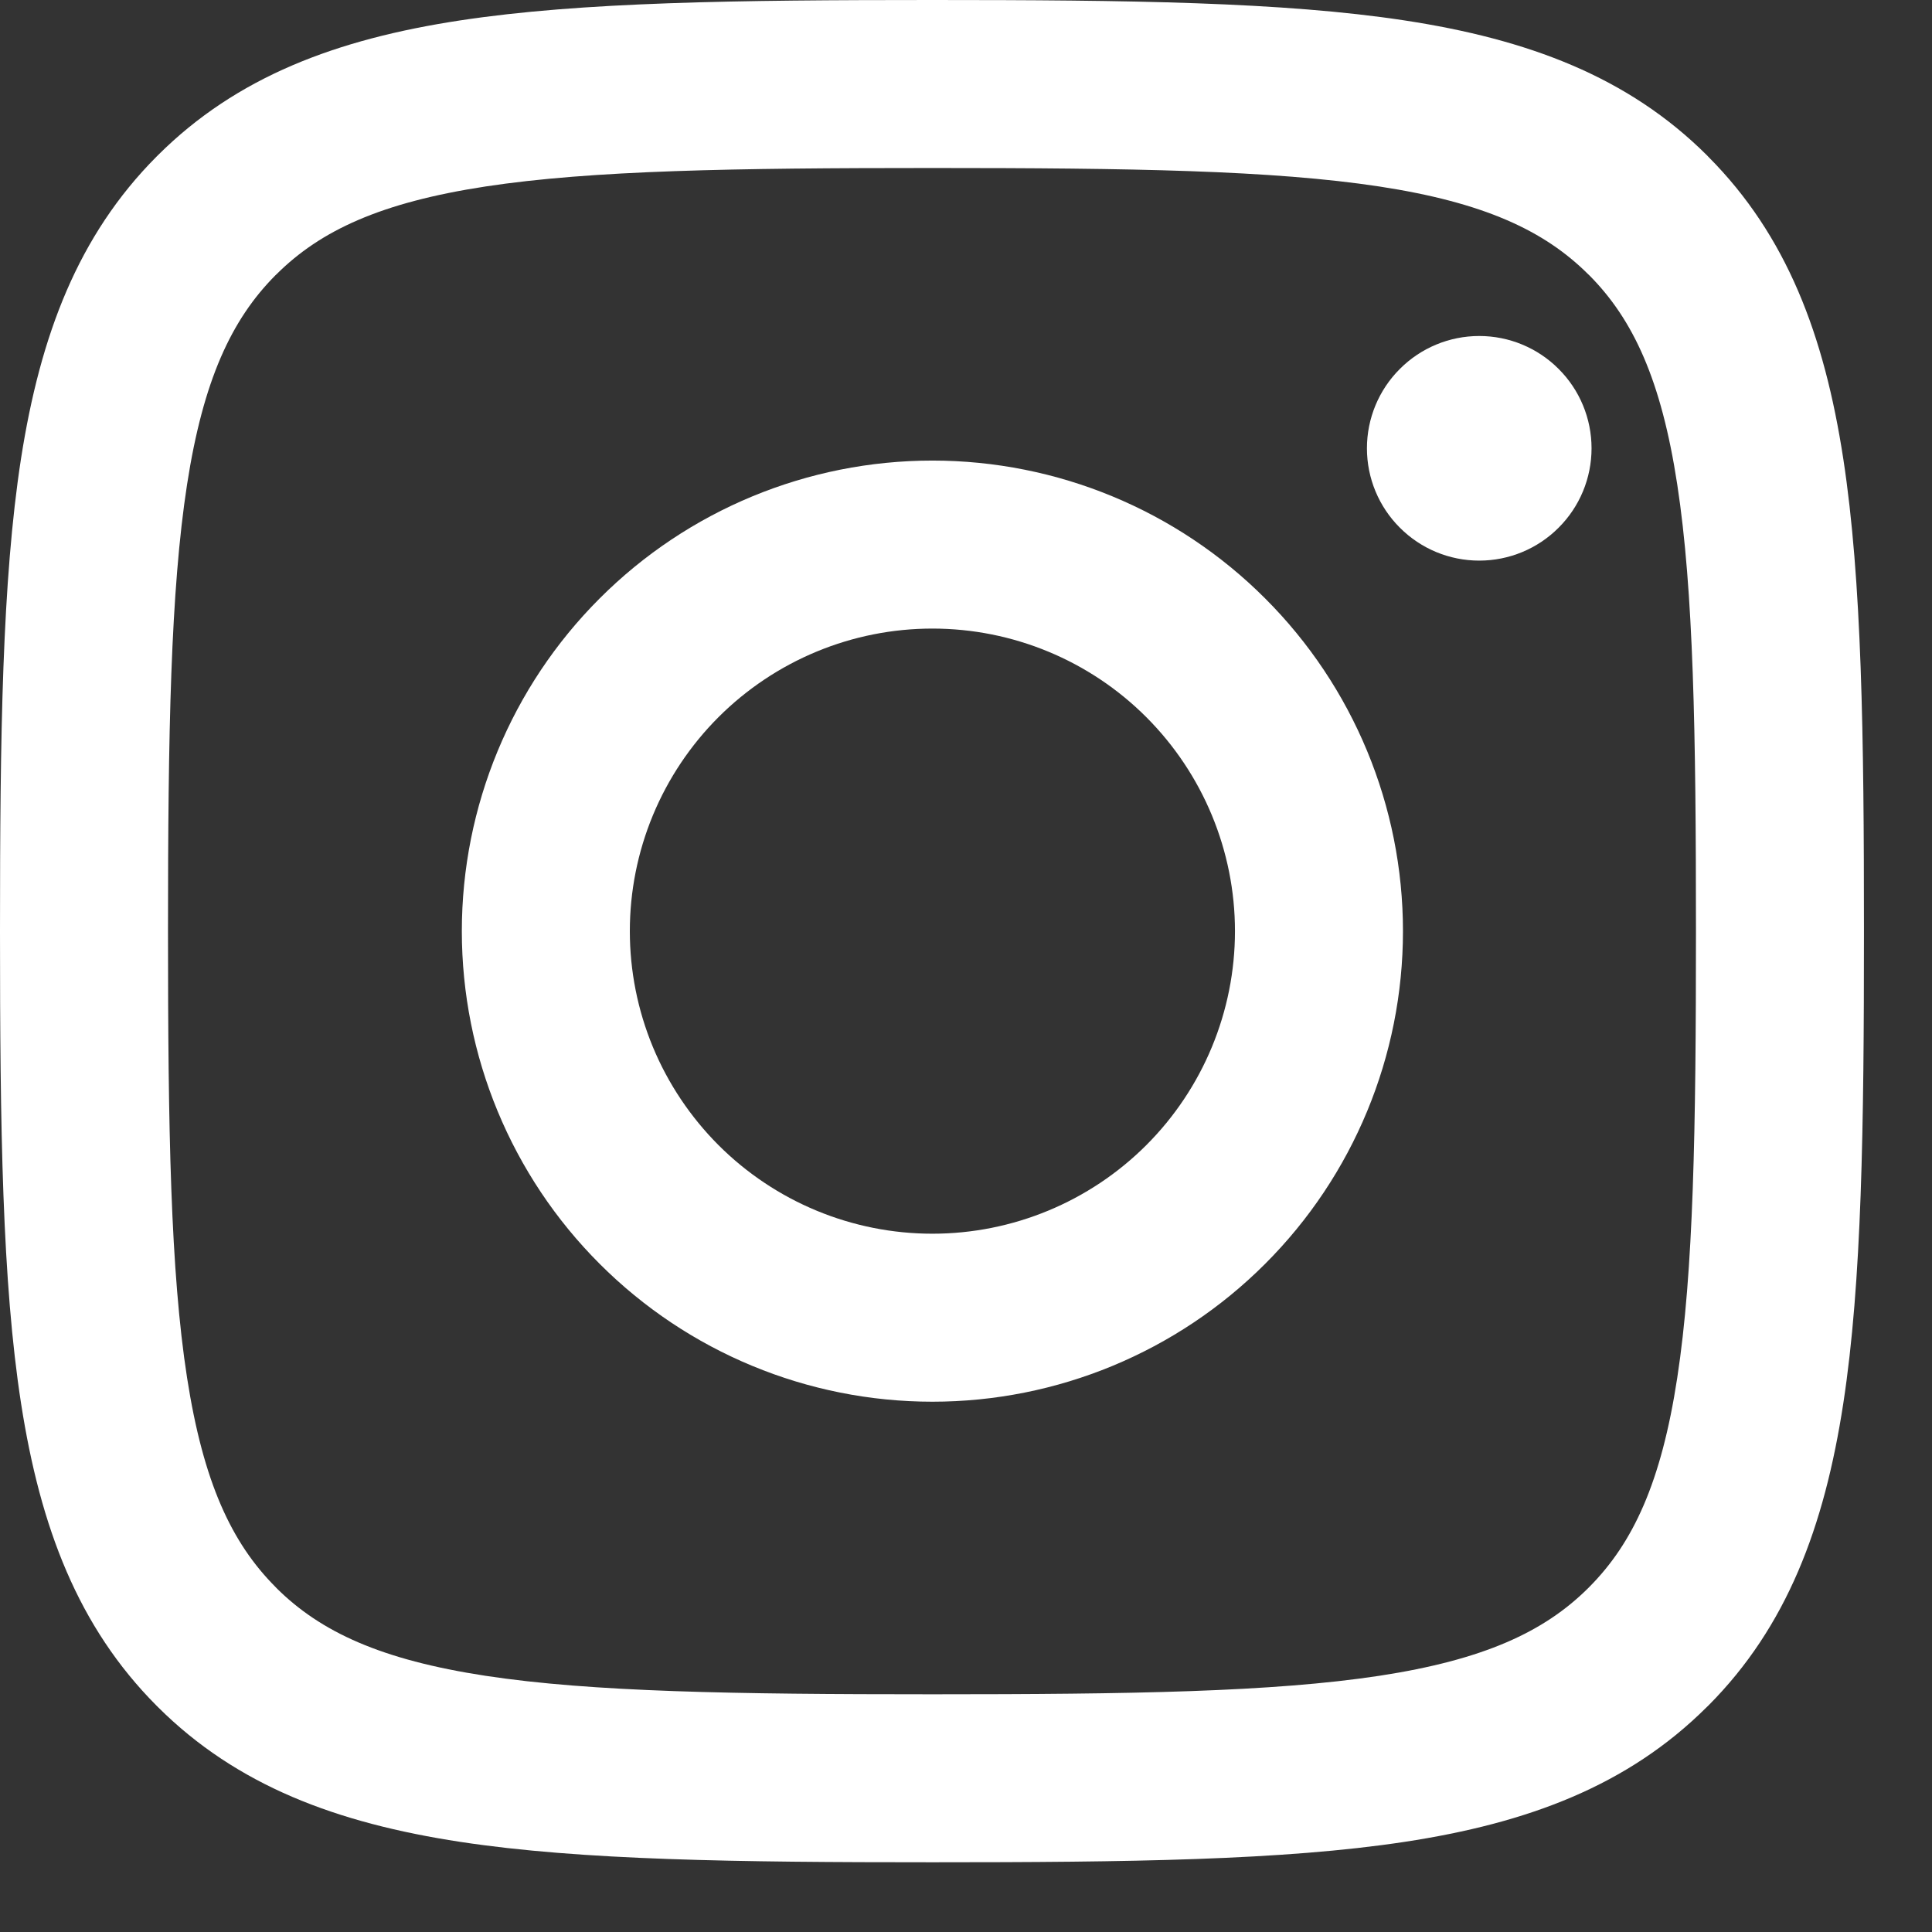 <svg width="23" height="23" viewBox="0 0 23 23" fill="none" xmlns="http://www.w3.org/2000/svg">
<rect x="0" y="0" width="23" height="23" fill="#333333" stroke="none"/>
<path fill-rule="evenodd" clip-rule="evenodd" d="M5.478 0.243C6.925 0.023 8.768 0 11.1 0C13.432 0 15.274 0.023 16.72 0.243C18.194 0.468 19.38 0.913 20.319 1.847L20.338 1.867C21.271 2.804 21.718 3.989 21.944 5.463C22.166 6.91 22.19 8.752 22.19 11.085C22.19 13.418 22.166 15.26 21.944 16.707C21.718 18.181 21.271 19.367 20.338 20.304L20.318 20.323C19.38 21.257 18.194 21.703 16.721 21.927C15.274 22.147 13.432 22.17 11.1 22.17C8.767 22.17 6.925 22.147 5.479 21.927C4.005 21.702 2.819 21.257 1.881 20.323L1.861 20.303C0.93 19.367 0.48 18.183 0.251 16.709C0.026 15.261 0 13.419 0 11.085C0 8.751 0.026 6.909 0.25 5.461C0.48 3.987 0.93 2.803 1.862 1.866L1.881 1.847C2.819 0.913 4.005 0.467 5.478 0.243V0.243ZM5.78 2.22C4.538 2.41 3.817 2.742 3.292 3.265L3.279 3.277C2.755 3.804 2.419 4.527 2.227 5.767C2.031 7.036 2 8.719 2 11.085C2 13.451 2.03 15.135 2.227 16.402C2.42 17.644 2.755 18.366 3.279 18.892L3.292 18.906C3.817 19.428 4.537 19.76 5.78 19.95C7.049 20.143 8.732 20.17 11.1 20.17C13.467 20.17 15.15 20.143 16.42 19.95C17.662 19.76 18.382 19.428 18.907 18.906L18.92 18.893C19.443 18.367 19.777 17.646 19.967 16.404C20.162 15.135 20.19 13.452 20.19 11.085C20.19 8.718 20.162 7.035 19.967 5.766C19.777 4.524 19.443 3.803 18.92 3.277L18.907 3.265C18.382 2.742 17.662 2.41 16.42 2.22C15.15 2.027 13.467 2 11.1 2C8.732 2 7.049 2.027 5.78 2.22V2.22ZM5.498 11.085C5.498 9.599 6.088 8.174 7.139 7.124C8.189 6.073 9.614 5.483 11.1 5.483C12.586 5.483 14.011 6.073 15.061 7.124C16.112 8.174 16.702 9.599 16.702 11.085C16.702 12.571 16.112 13.996 15.061 15.046C14.011 16.097 12.586 16.687 11.1 16.687C9.614 16.687 8.189 16.097 7.139 15.046C6.088 13.996 5.498 12.571 5.498 11.085V11.085ZM11.1 7.483C10.627 7.483 10.159 7.576 9.722 7.757C9.285 7.938 8.887 8.204 8.553 8.538C8.219 8.872 7.953 9.27 7.772 9.707C7.591 10.144 7.498 10.612 7.498 11.085C7.498 11.558 7.591 12.026 7.772 12.463C7.953 12.9 8.219 13.297 8.553 13.632C8.887 13.966 9.285 14.232 9.722 14.413C10.159 14.594 10.627 14.687 11.1 14.687C12.055 14.687 12.972 14.307 13.647 13.632C14.322 12.957 14.702 12.04 14.702 11.085C14.702 10.13 14.322 9.214 13.647 8.538C12.972 7.862 12.055 7.483 11.1 7.483V7.483Z" fill="white"/>
<path d="M16.665 4.392C16.414 4.642 16.273 4.982 16.273 5.337C16.273 5.692 16.414 6.032 16.665 6.282C16.915 6.533 17.255 6.674 17.61 6.674C17.965 6.674 18.305 6.533 18.555 6.282C18.806 6.032 18.947 5.692 18.947 5.337C18.947 4.982 18.806 4.642 18.555 4.392C18.305 4.141 17.965 4 17.61 4C17.255 4 16.915 4.141 16.665 4.392Z" fill="white"/>
</svg>
